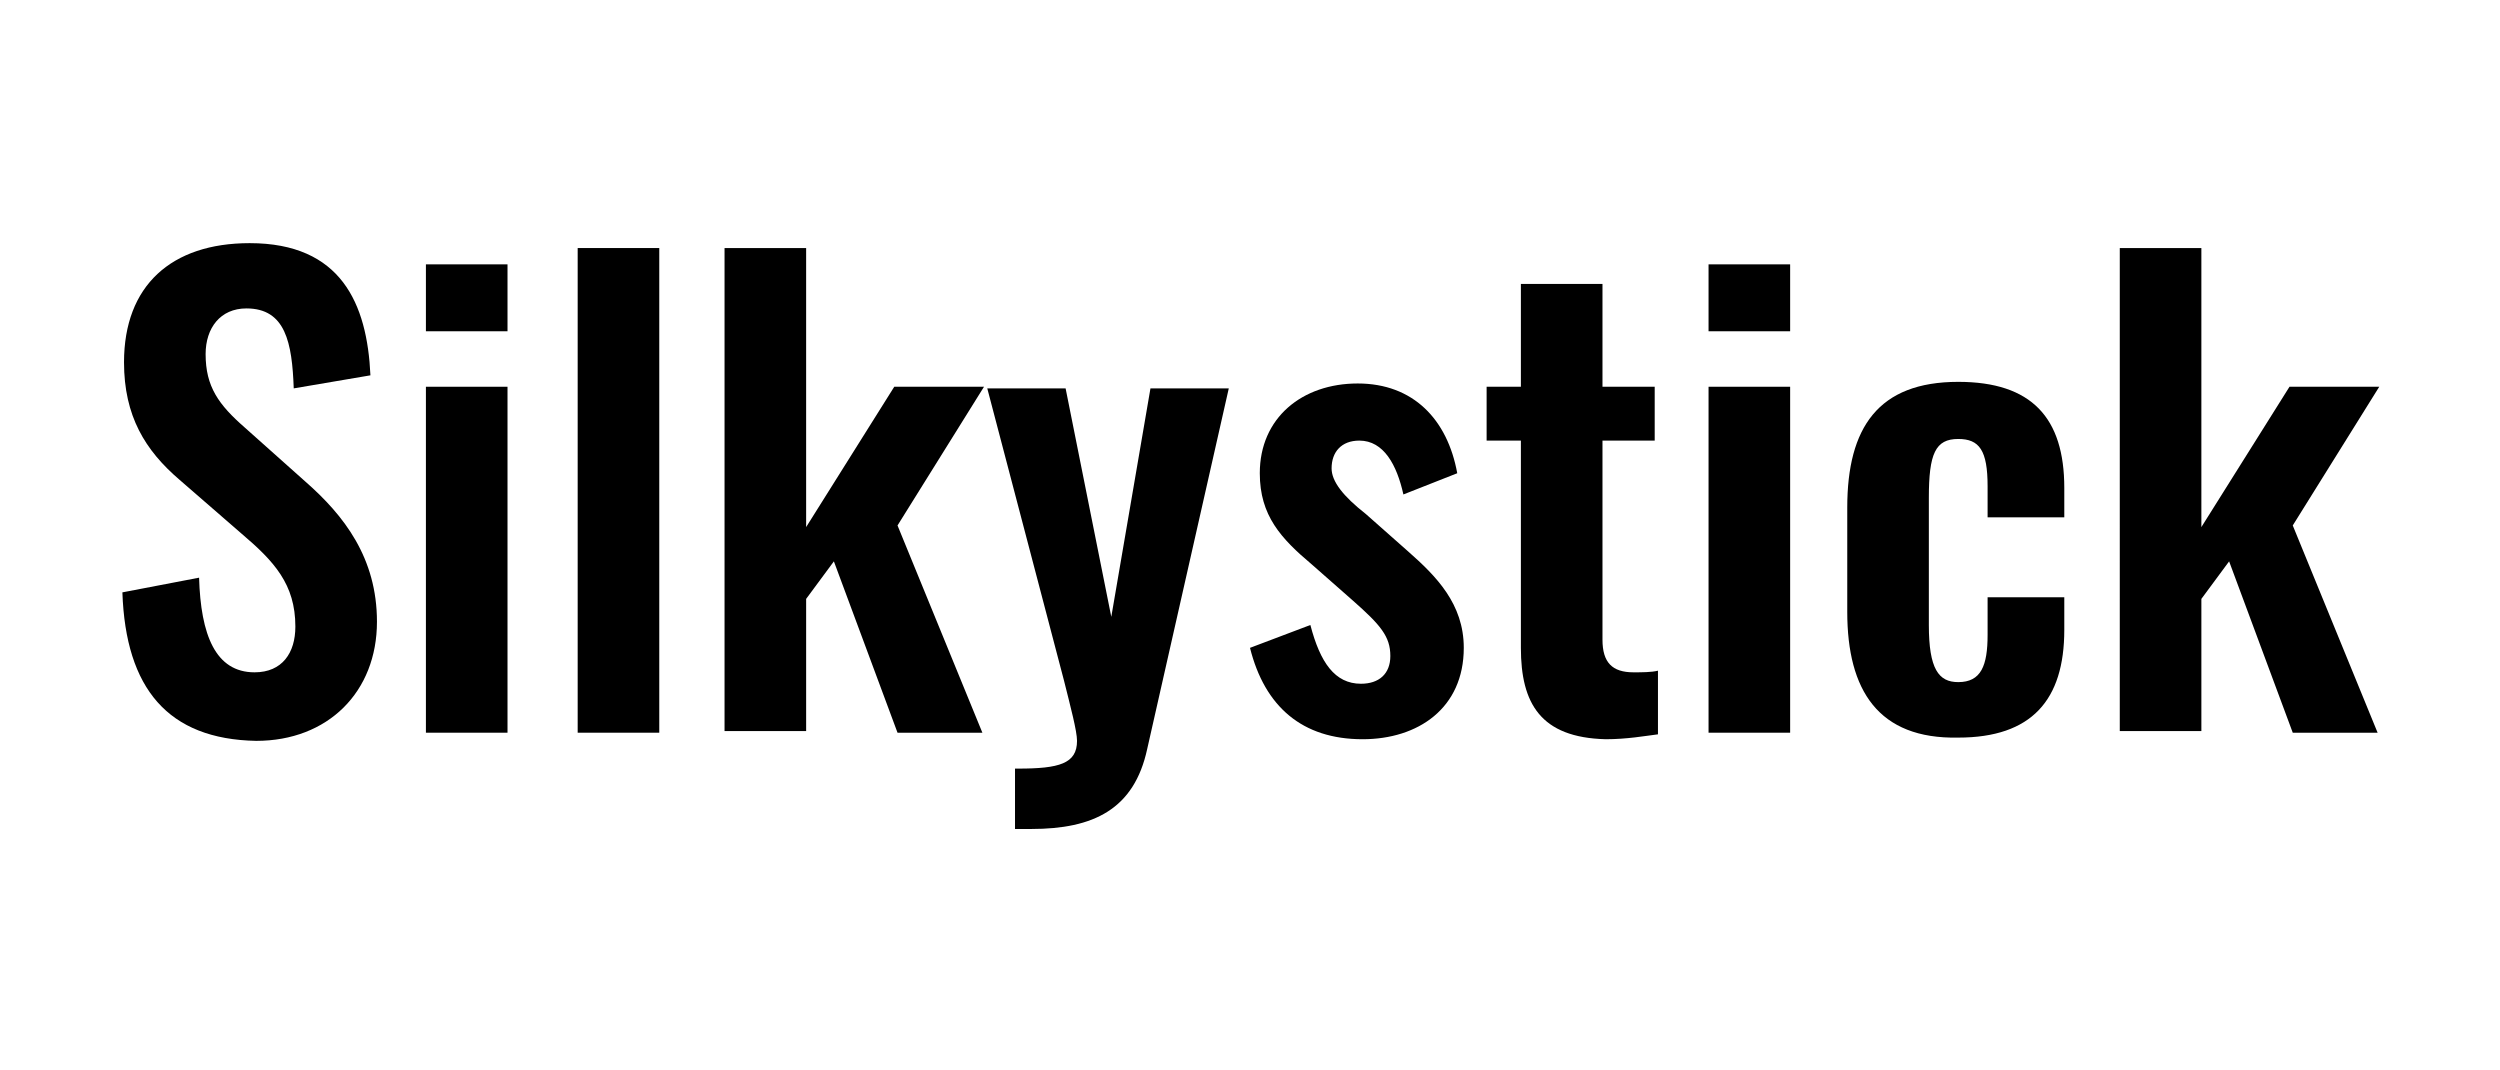 <?xml version="1.0" encoding="utf-8"?>
<!-- Generator: Adobe Illustrator 24.1.1, SVG Export Plug-In . SVG Version: 6.00 Build 0)  -->
<svg version="1.1" id="Layer_1" xmlns="http://www.w3.org/2000/svg" xmlns:xlink="http://www.w3.org/1999/xlink" x="0px" y="0px"
	 viewBox="0 0 153.2 65.6" style="enable-background:new 0 0 153.2 65.6;" xml:space="preserve">
<g id="Layer_2_00000010292195487403731490000016400454647209088407_">
</g>
<g id="Layer_4">
</g>
<g>
	<path d="M7.5,36.3l4.7-0.9c0.1,3.5,1,5.8,3.4,5.8c1.7,0,2.5-1.2,2.5-2.8c0-2.6-1.3-4-3.3-5.7L11,29.4c-2.1-1.8-3.4-3.9-3.4-7.2
		c0-4.7,2.9-7.3,7.7-7.3c5.6,0,7.2,3.7,7.4,8.1L18,23.8c-0.1-2.8-0.5-4.9-2.9-4.9c-1.6,0-2.5,1.2-2.5,2.8c0,2,0.8,3.1,2.4,4.5
		l3.7,3.3c2.4,2.1,4.4,4.7,4.4,8.6c0,4.3-3,7.3-7.4,7.3C10.3,45.3,7.7,42.2,7.5,36.3z"/>
	<path d="M26.1,16.2h5v4.1h-5V16.2z M26.1,23.7h5v21.2h-5V23.7z"/>
	<path d="M35.4,15.2h5v29.7h-5V15.2z"/>
	<path d="M44.4,15.2h5v17.1l5.4-8.6h5.5l-5.3,8.5l5.2,12.7h-5.2l-3.9-10.5l-1.7,2.3v8.1h-5V15.2z"/>
	<path d="M62.4,47.1c2.5,0,3.6-0.3,3.6-1.7c0-0.6-0.4-2.1-0.8-3.7l-4.7-17.9h4.8l2.8,14l2.4-14h4.8l-5,22.1
		c-0.8,3.7-3.3,4.9-7.1,4.9h-1V47.1z"/>
	<path d="M76.6,39.7l3.7-1.4c0.6,2.3,1.5,3.6,3.1,3.6c1.1,0,1.8-0.6,1.8-1.7c0-1.2-0.6-1.9-2.3-3.4l-2.5-2.2c-1.9-1.6-3.2-3-3.2-5.6
		c0-3.4,2.6-5.5,6-5.5c3.4,0,5.5,2.2,6.1,5.5L86,30.3c-0.4-1.8-1.2-3.3-2.7-3.3c-1.1,0-1.7,0.7-1.7,1.7c0,0.8,0.7,1.7,2.1,2.8
		l2.6,2.3c1.7,1.5,3.4,3.2,3.4,5.9c0,3.7-2.8,5.6-6.2,5.6C79.8,45.3,77.5,43.3,76.6,39.7z"/>
	<path d="M93.2,39.7V27h-2.1v-3.3h2.1v-6.3h5v6.3h3.2V27h-3.2v12.2c0,1.4,0.6,2,1.9,2c0.5,0,1.1,0,1.5-0.1v3.9
		c-0.8,0.1-1.9,0.3-3.2,0.3C94.4,45.2,93.2,43.1,93.2,39.7z"/>
	<path d="M104.7,16.2h5v4.1h-5V16.2z M104.7,23.7h5v21.2h-5V23.7z"/>
	<path d="M113.2,37.5v-6.4c0-4.9,1.9-7.7,6.8-7.7c4.5,0,6.5,2.2,6.5,6.5v1.8h-4.7v-1.9c0-2.2-0.5-2.9-1.8-2.9
		c-1.4,0-1.8,0.9-1.8,3.6v7.8c0,2.7,0.6,3.5,1.8,3.5c1.4,0,1.8-1,1.8-2.9v-2.3h4.7v2c0,4.3-2,6.6-6.5,6.6
		C115.1,45.3,113.2,42.3,113.2,37.5z"/>
	<path d="M129.9,15.2h5v17.1l5.4-8.6h5.5l-5.3,8.5l5.2,12.7h-5.2l-3.9-10.5l-1.7,2.3v8.1h-5V15.2z"/>
</g>
</svg>
